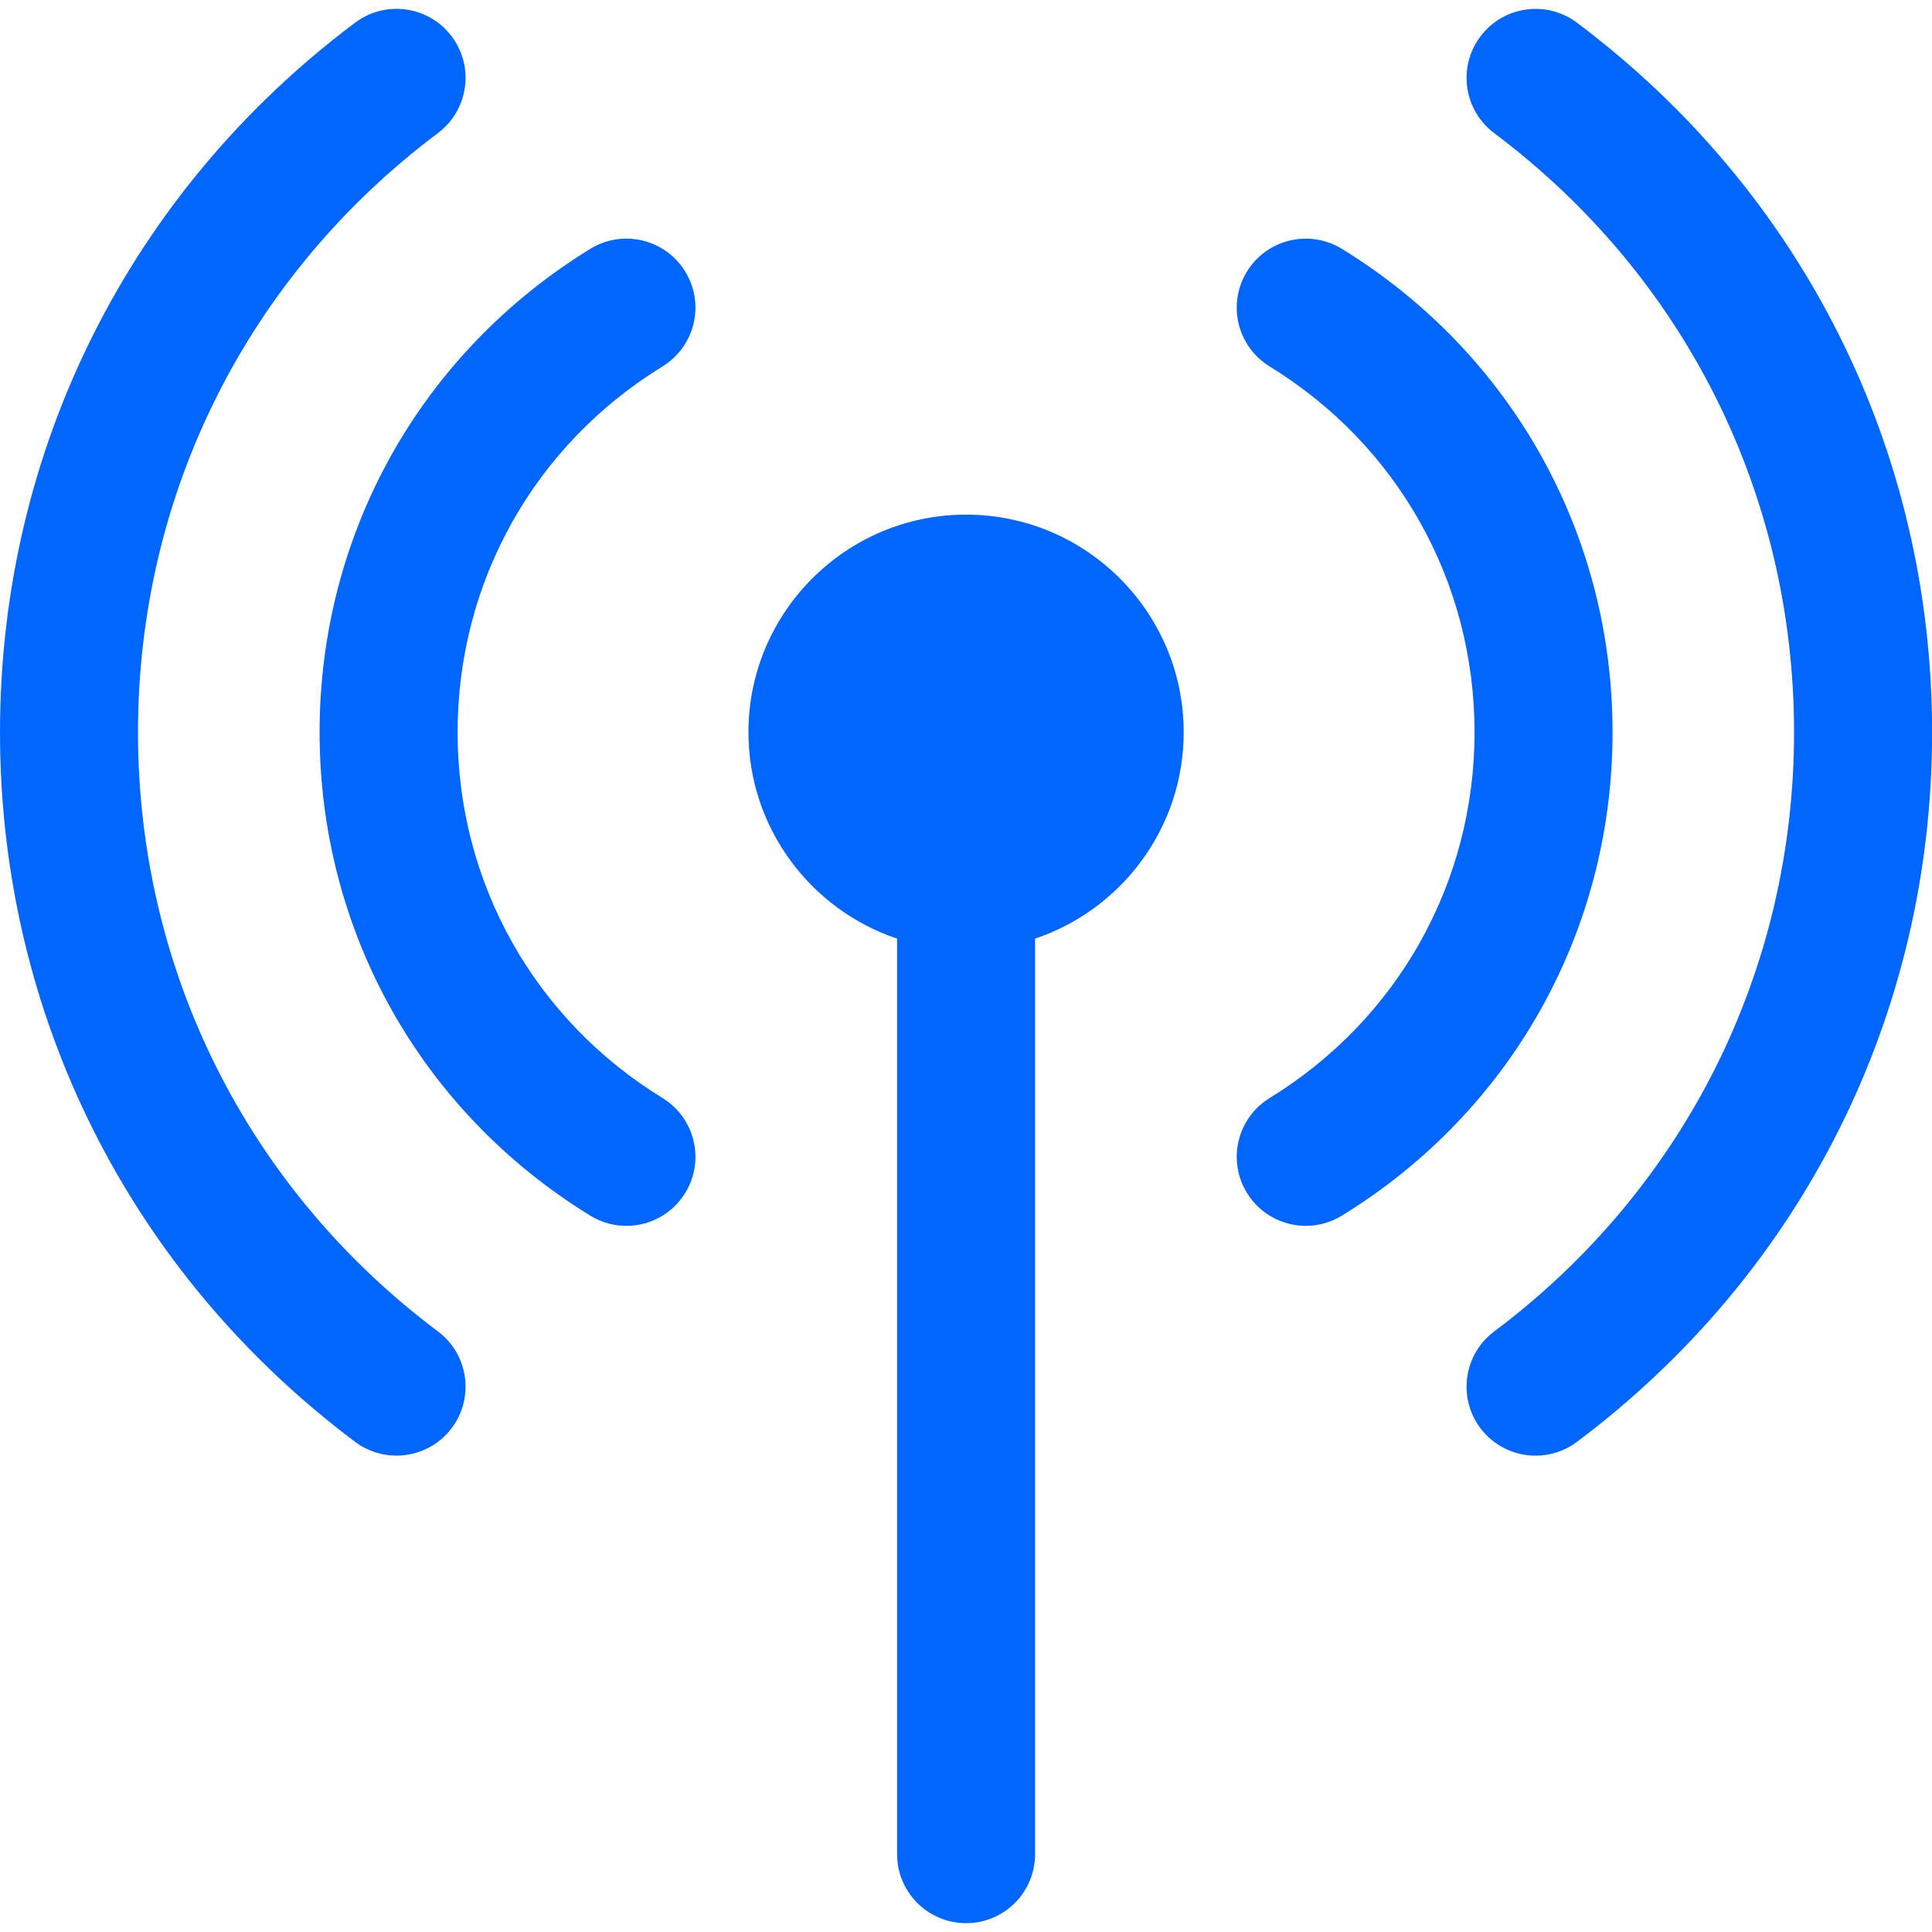 <svg width="40" height="40" viewBox="0 0 40 40" fill="none" xmlns="http://www.w3.org/2000/svg">
<g clip-path="url(#clip0)">
<path d="M20.002 10.655C17.517 10.655 15.496 12.676 15.496 15.16C15.496 17.145 16.787 18.834 18.573 19.433V38.388C18.573 39.177 19.213 39.817 20.002 39.817C20.791 39.817 21.43 39.177 21.43 38.388V19.433C23.216 18.834 24.507 17.145 24.507 15.16C24.507 12.676 22.486 10.655 20.002 10.655Z" fill="#0066FF"/>
<path d="M27.782 5.152C27.11 4.74 26.23 4.95 25.817 5.622C25.404 6.295 25.614 7.174 26.287 7.587C28.943 9.218 30.529 12.049 30.529 15.16C30.529 18.271 28.943 21.102 26.287 22.733C25.614 23.146 25.404 24.026 25.817 24.698C26.087 25.137 26.555 25.38 27.036 25.38C27.29 25.38 27.549 25.311 27.782 25.168C31.291 23.014 33.386 19.272 33.386 15.16C33.386 11.048 31.291 7.307 27.782 5.152Z" fill="#0066FF"/>
<path d="M32.649 0.47C32.018 -0.004 31.122 0.125 30.649 0.756C30.176 1.387 30.304 2.282 30.935 2.756C34.881 5.715 37.144 10.236 37.144 15.161C37.144 20.086 34.881 24.608 30.935 27.567C30.304 28.04 30.176 28.936 30.649 29.567C30.93 29.941 31.359 30.138 31.793 30.138C32.091 30.138 32.392 30.045 32.649 29.852C37.322 26.349 40.002 20.994 40.002 15.161C40.002 9.328 37.322 3.973 32.649 0.47Z" fill="#0066FF"/>
<path d="M13.716 7.587C14.389 7.174 14.599 6.295 14.187 5.622C13.774 4.95 12.895 4.739 12.222 5.152C8.712 7.307 6.617 11.048 6.617 15.16C6.617 19.273 8.712 23.014 12.222 25.169C12.455 25.311 12.713 25.38 12.968 25.38C13.448 25.38 13.917 25.138 14.187 24.698C14.599 24.026 14.389 23.146 13.716 22.733C11.06 21.103 9.474 18.272 9.474 15.16C9.474 12.049 11.06 9.218 13.716 7.587Z" fill="#0066FF"/>
<path d="M9.067 27.566C5.121 24.607 2.857 20.085 2.857 15.161C2.857 10.235 5.121 5.714 9.067 2.755C9.698 2.282 9.826 1.386 9.353 0.755C8.879 0.124 7.984 -0.005 7.353 0.469C2.68 3.972 0 9.327 0 15.161C0 20.994 2.68 26.349 7.353 29.852C7.61 30.045 7.91 30.137 8.209 30.137C8.643 30.137 9.072 29.94 9.353 29.566C9.826 28.935 9.698 28.039 9.067 27.566Z" fill="#0066FF"/>
</g>
<defs>
<clipPath id="clip0">
<rect width="40" height="40" fill="white"/>
</clipPath>
</defs>
</svg>
